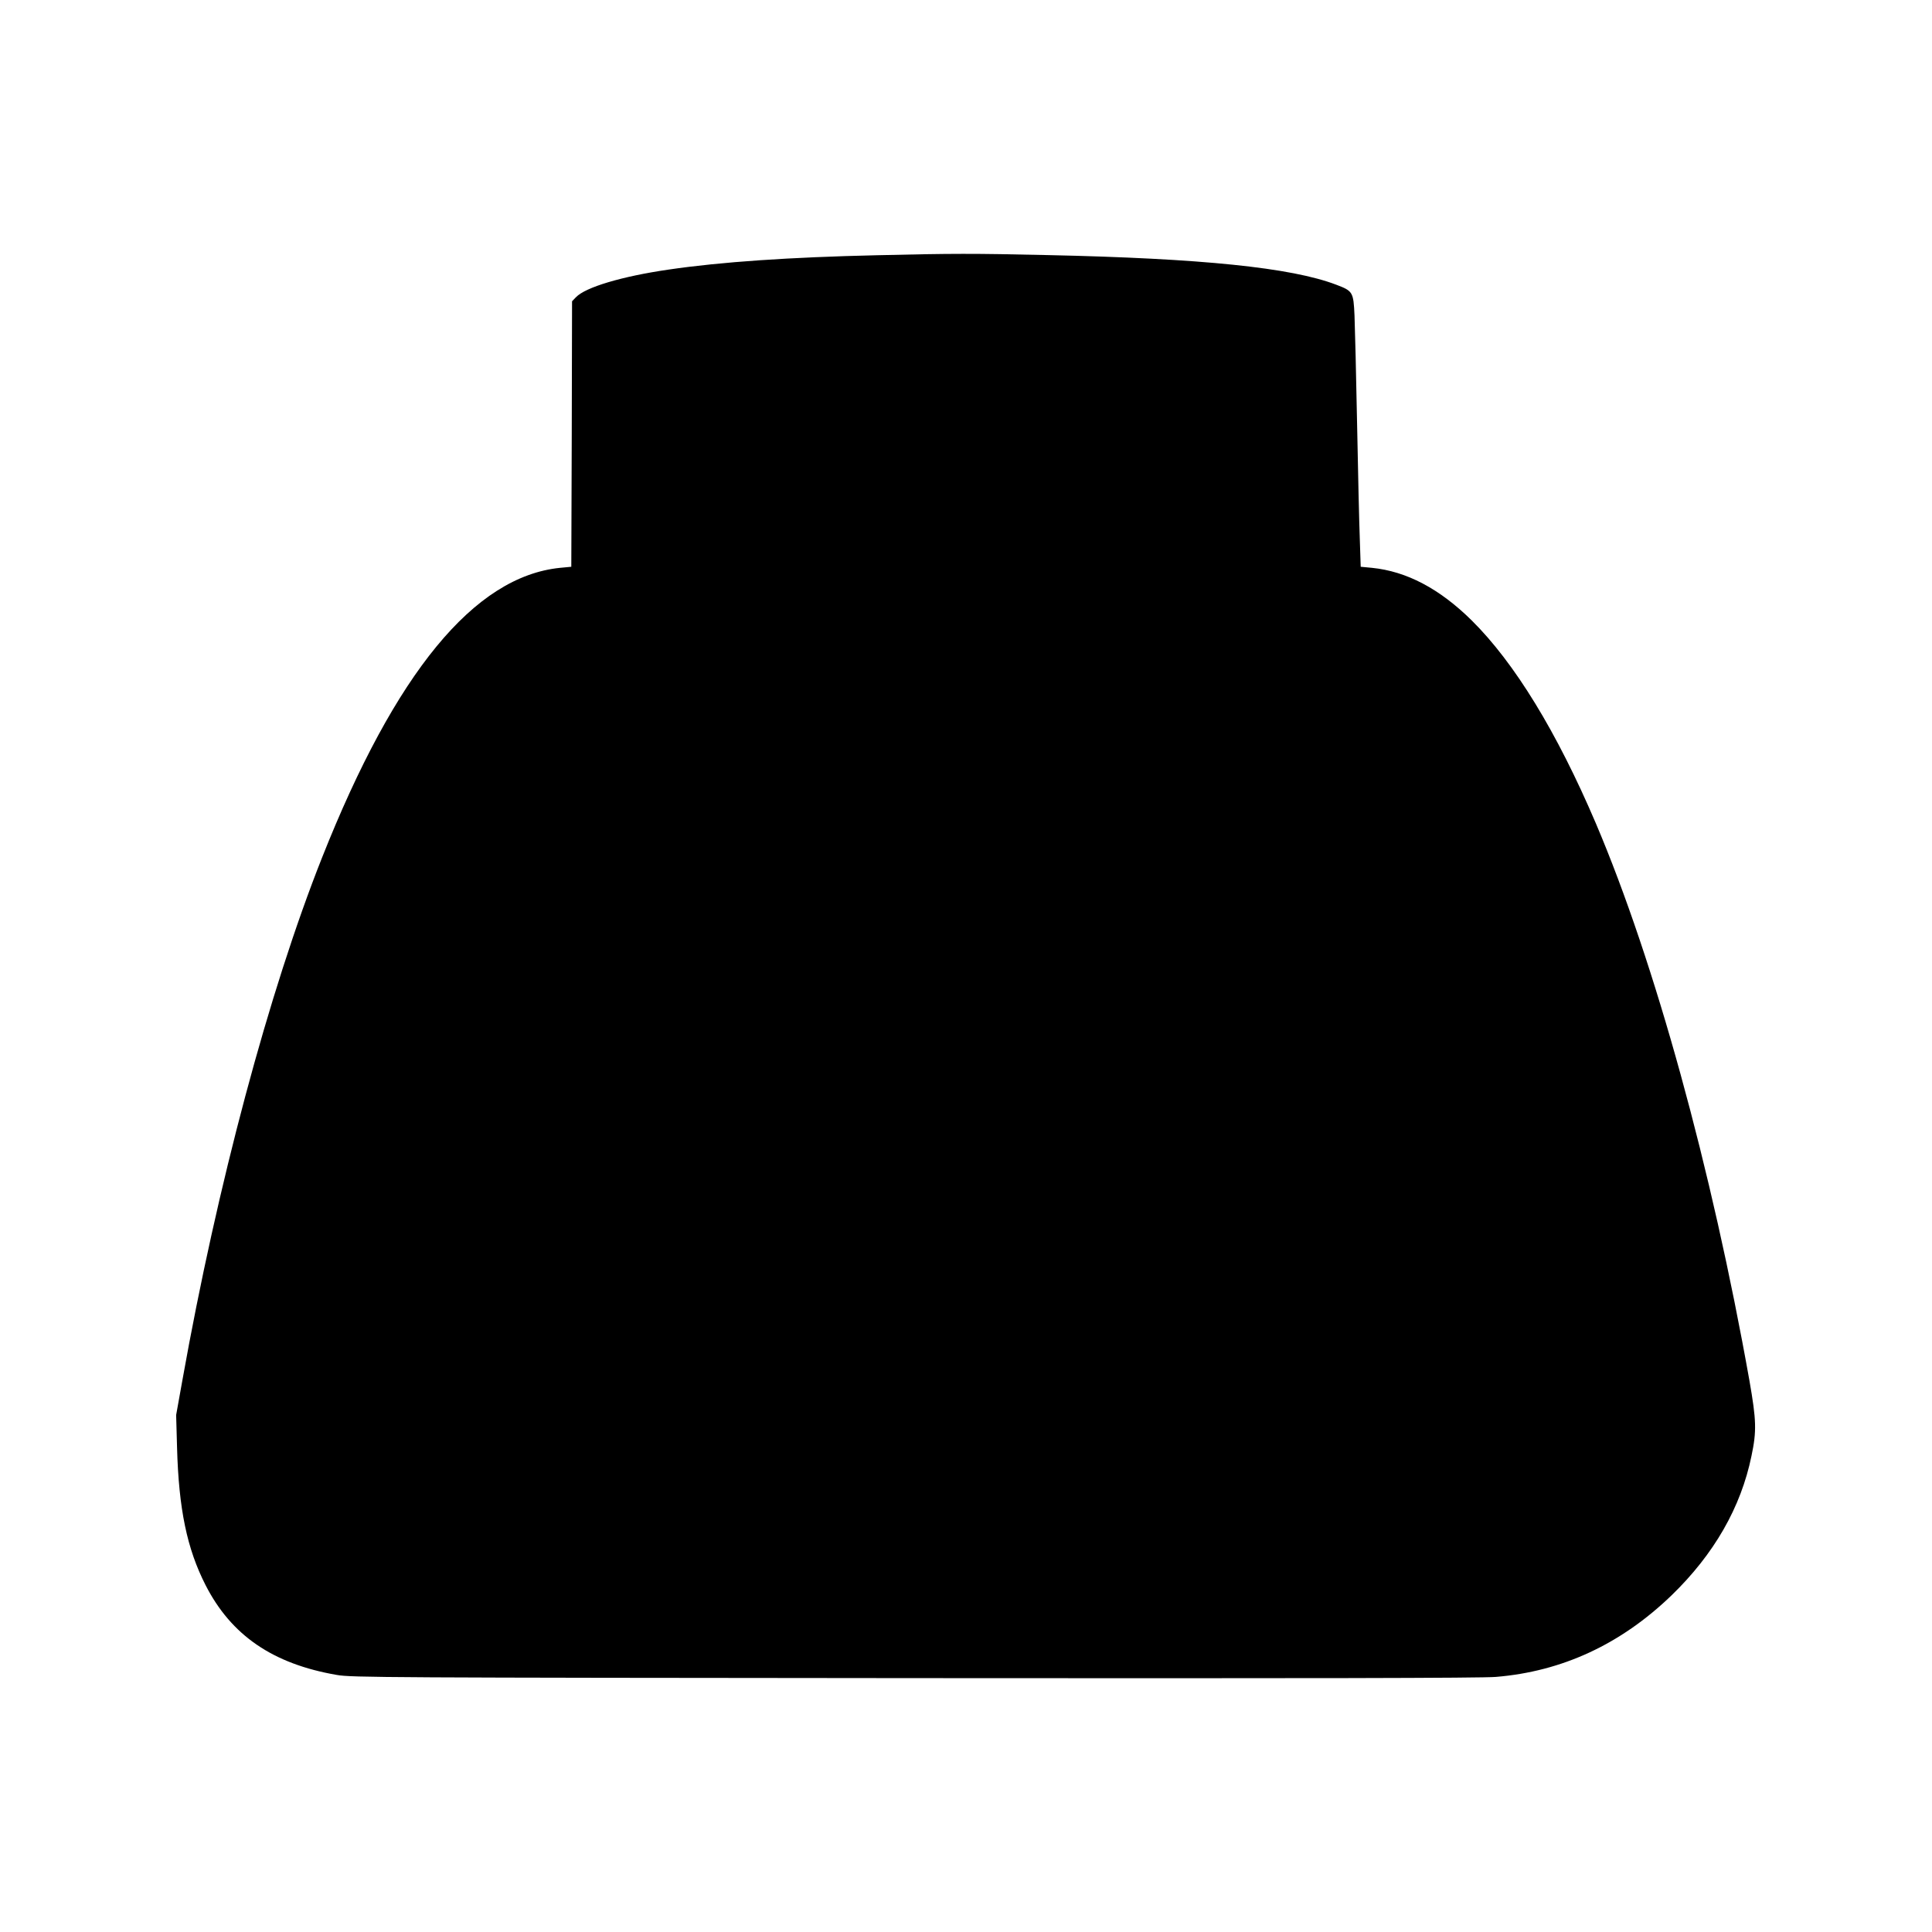<?xml version="1.0" standalone="no"?>
<!DOCTYPE svg PUBLIC "-//W3C//DTD SVG 20010904//EN"
 "http://www.w3.org/TR/2001/REC-SVG-20010904/DTD/svg10.dtd">
<svg version="1.0" xmlns="http://www.w3.org/2000/svg"
 width="1280pt" height="1280pt" viewBox="0 0 1280 1280"
 preserveAspectRatio="xMidYMid meet">
<g transform="translate(0,1280) scale(0.1,-0.1)"
fill="#000000" stroke="none">
<path d="M5810 11109 c-576 -13 -1033 -44 -1380 -95 -310 -45 -551 -117 -614
-183 l-26 -27 -2 -879 -3 -880 -74 -7 c-568 -57 -1091 -693 -1577 -1919 -352
-887 -695 -2171 -925 -3460 l-42 -234 6 -215 c11 -408 66 -671 189 -912 170
-333 446 -522 870 -595 97 -17 310 -18 3823 -21 2628 -2 3760 0 3855 8 439 36
828 216 1164 540 282 273 460 583 530 924 35 165 32 238 -13 496 -251 1411
-628 2778 -1018 3695 -259 607 -539 1064 -823 1345 -213 210 -431 325 -661
348 l-74 7 -6 185 c-4 102 -12 446 -18 765 -6 319 -14 640 -17 714 -7 157 -11
163 -122 205 -297 113 -889 174 -1912 196 -487 11 -630 11 -1130 -1z"/>
</g>
</svg>
